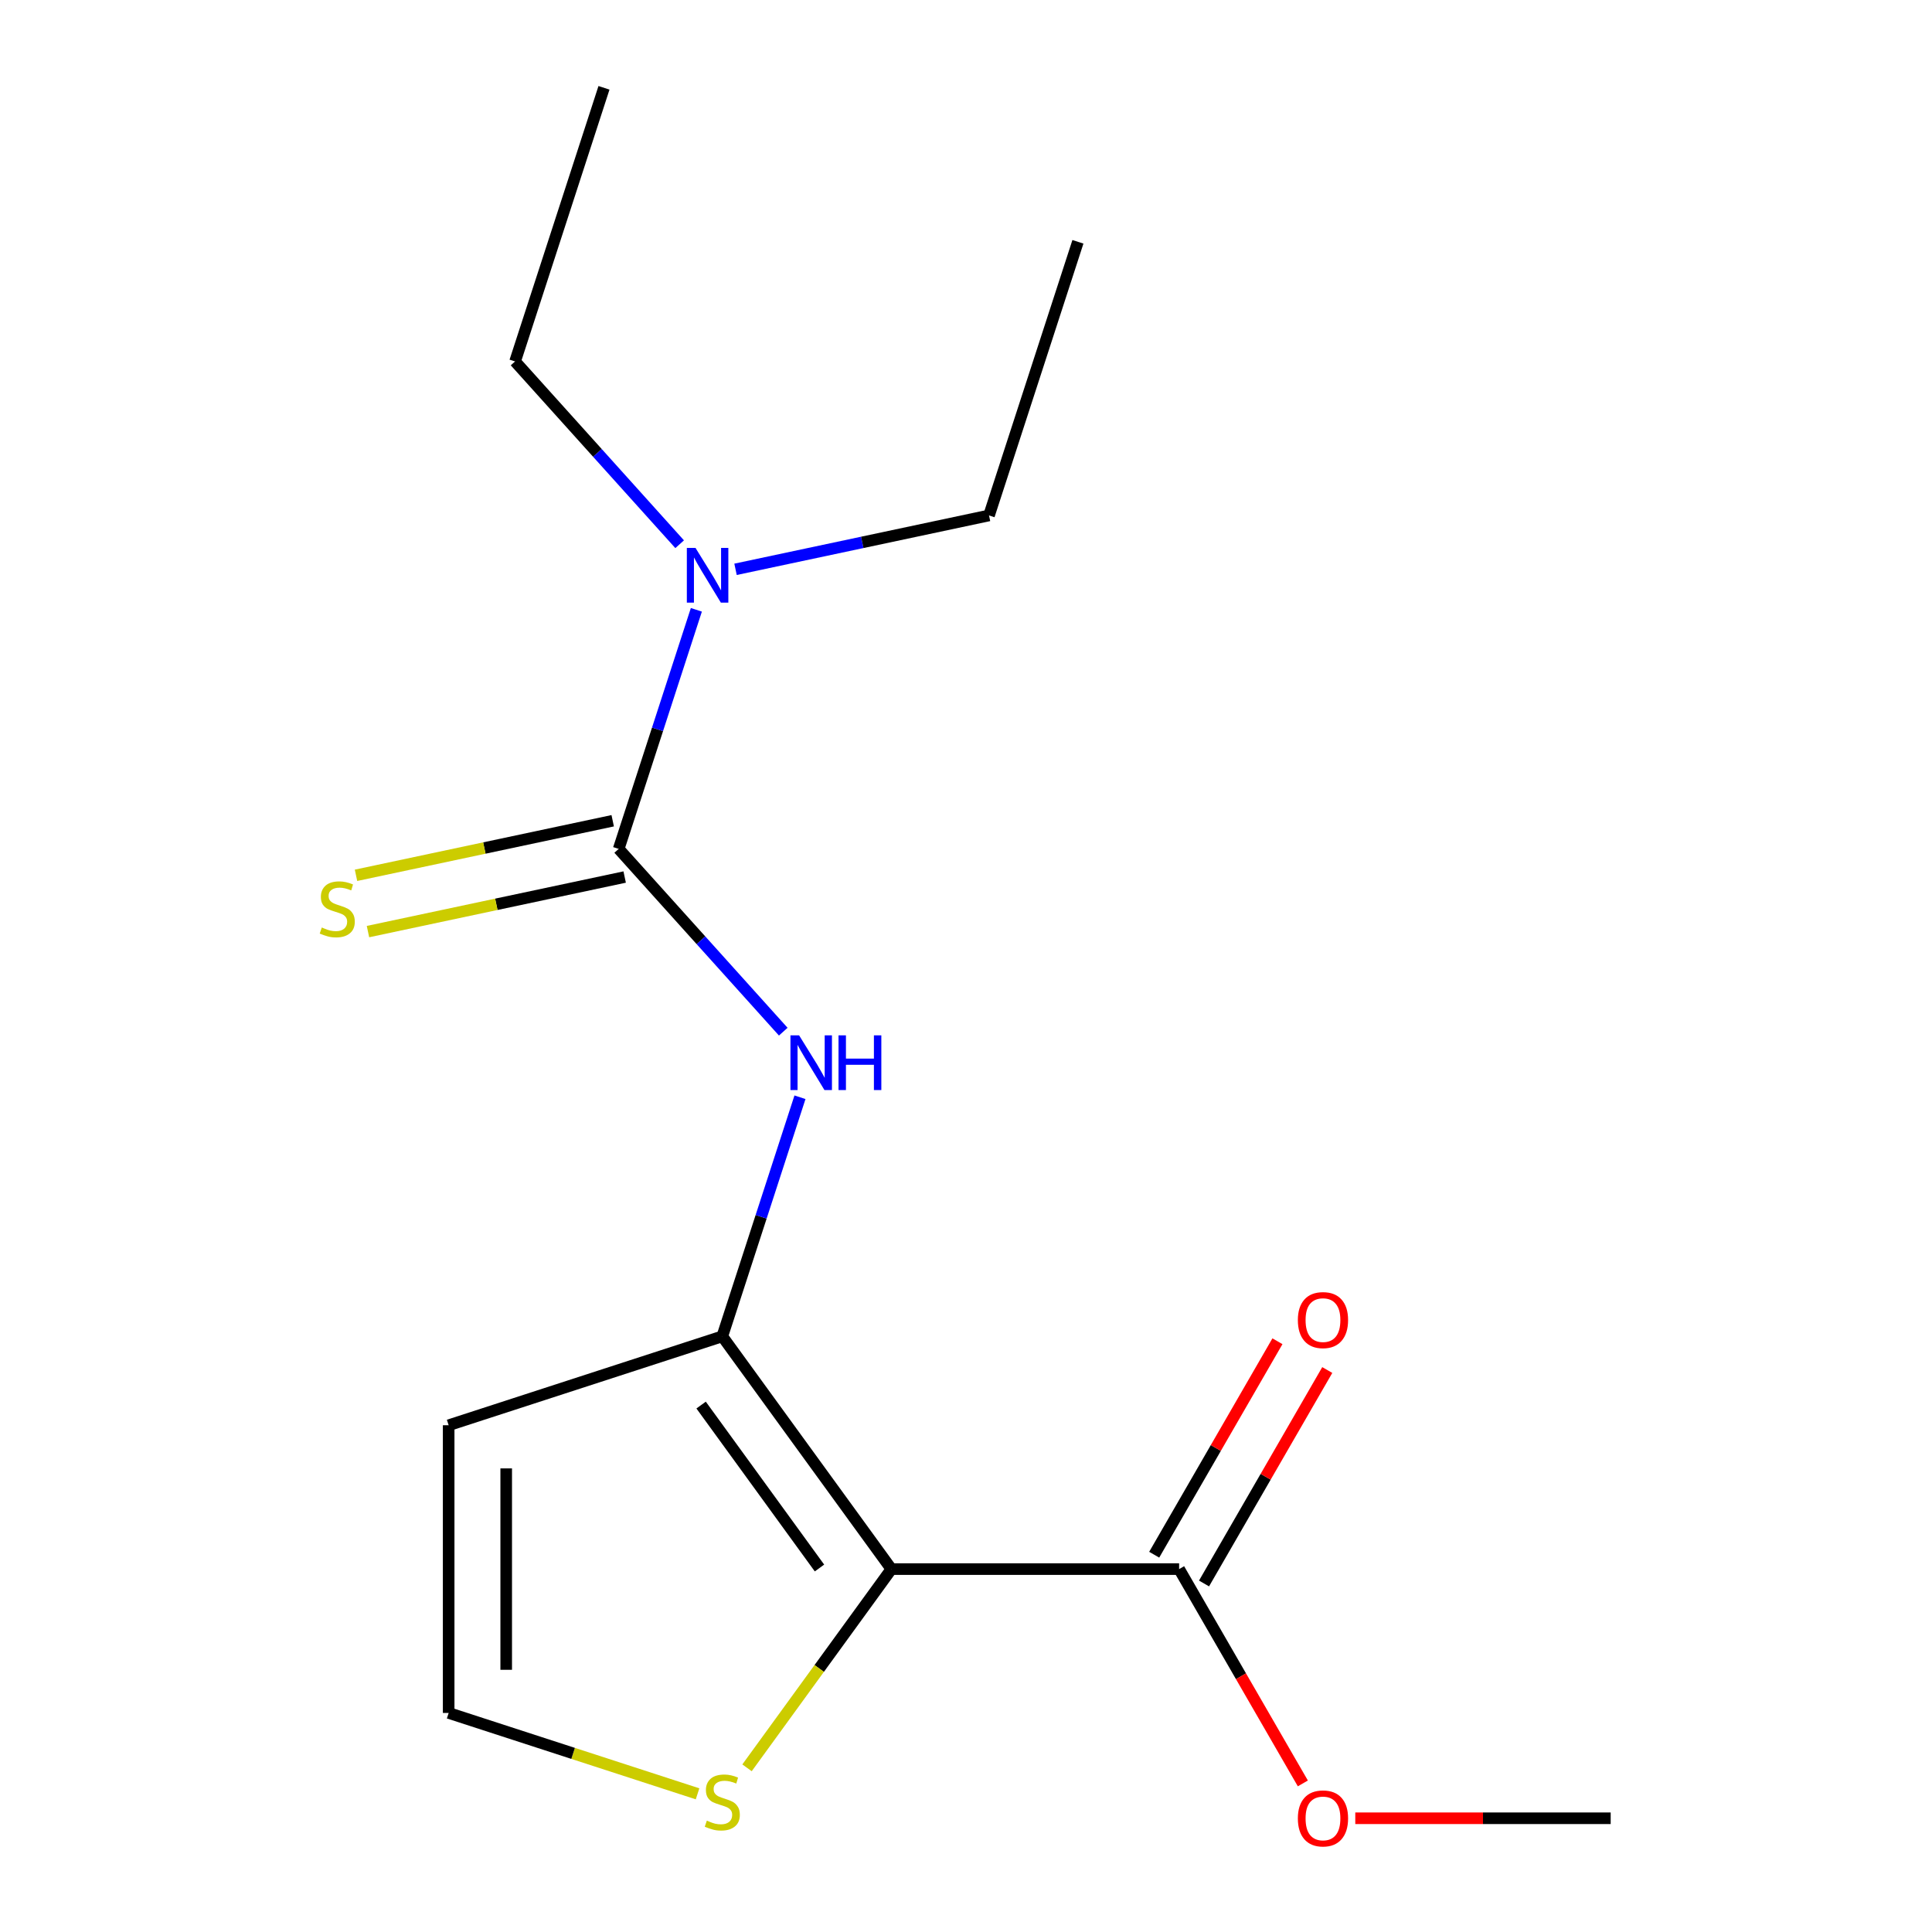 <?xml version='1.0' encoding='iso-8859-1'?>
<svg version='1.1' baseProfile='full'
              xmlns='http://www.w3.org/2000/svg'
                      xmlns:rdkit='http://www.rdkit.org/xml'
                      xmlns:xlink='http://www.w3.org/1999/xlink'
                  xml:space='preserve'
width='1000px' height='1000px' viewBox='0 0 1000 1000'>
<!-- END OF HEADER -->
<rect style='opacity:1.0;fill:#FFFFFF;stroke:none' width='1000' height='1000' x='0' y='0'> </rect>
<path class='bond-0' d='M 461.39,812.162 L 373.857,691.684' style='fill:none;fill-rule:evenodd;stroke:#000000;stroke-width:6px;stroke-linecap:butt;stroke-linejoin:miter;stroke-opacity:1' />
<path class='bond-0' d='M 424.164,811.597 L 362.892,727.262' style='fill:none;fill-rule:evenodd;stroke:#000000;stroke-width:6px;stroke-linecap:butt;stroke-linejoin:miter;stroke-opacity:1' />
<path class='bond-3' d='M 461.39,812.162 L 610.309,812.162' style='fill:none;fill-rule:evenodd;stroke:#000000;stroke-width:6px;stroke-linecap:butt;stroke-linejoin:miter;stroke-opacity:1' />
<path class='bond-4' d='M 461.39,812.162 L 424.025,863.59' style='fill:none;fill-rule:evenodd;stroke:#000000;stroke-width:6px;stroke-linecap:butt;stroke-linejoin:miter;stroke-opacity:1' />
<path class='bond-4' d='M 424.025,863.59 L 386.66,915.019' style='fill:none;fill-rule:evenodd;stroke:#CCCC00;stroke-width:6px;stroke-linecap:butt;stroke-linejoin:miter;stroke-opacity:1' />
<path class='bond-2' d='M 373.857,691.684 L 393.961,629.81' style='fill:none;fill-rule:evenodd;stroke:#000000;stroke-width:6px;stroke-linecap:butt;stroke-linejoin:miter;stroke-opacity:1' />
<path class='bond-2' d='M 393.961,629.81 L 414.065,567.936' style='fill:none;fill-rule:evenodd;stroke:#0000FF;stroke-width:6px;stroke-linecap:butt;stroke-linejoin:miter;stroke-opacity:1' />
<path class='bond-5' d='M 373.857,691.684 L 232.227,737.703' style='fill:none;fill-rule:evenodd;stroke:#000000;stroke-width:6px;stroke-linecap:butt;stroke-linejoin:miter;stroke-opacity:1' />
<path class='bond-1' d='M 320.23,439.385 L 362.821,486.688' style='fill:none;fill-rule:evenodd;stroke:#000000;stroke-width:6px;stroke-linecap:butt;stroke-linejoin:miter;stroke-opacity:1' />
<path class='bond-1' d='M 362.821,486.688 L 405.413,533.99' style='fill:none;fill-rule:evenodd;stroke:#0000FF;stroke-width:6px;stroke-linecap:butt;stroke-linejoin:miter;stroke-opacity:1' />
<path class='bond-7' d='M 317.133,424.818 L 250.702,438.938' style='fill:none;fill-rule:evenodd;stroke:#000000;stroke-width:6px;stroke-linecap:butt;stroke-linejoin:miter;stroke-opacity:1' />
<path class='bond-7' d='M 250.702,438.938 L 184.271,453.059' style='fill:none;fill-rule:evenodd;stroke:#CCCC00;stroke-width:6px;stroke-linecap:butt;stroke-linejoin:miter;stroke-opacity:1' />
<path class='bond-7' d='M 323.326,453.951 L 256.895,468.071' style='fill:none;fill-rule:evenodd;stroke:#000000;stroke-width:6px;stroke-linecap:butt;stroke-linejoin:miter;stroke-opacity:1' />
<path class='bond-7' d='M 256.895,468.071 L 190.464,482.192' style='fill:none;fill-rule:evenodd;stroke:#CCCC00;stroke-width:6px;stroke-linecap:butt;stroke-linejoin:miter;stroke-opacity:1' />
<path class='bond-8' d='M 320.23,439.385 L 340.334,377.511' style='fill:none;fill-rule:evenodd;stroke:#000000;stroke-width:6px;stroke-linecap:butt;stroke-linejoin:miter;stroke-opacity:1' />
<path class='bond-8' d='M 340.334,377.511 L 360.438,315.637' style='fill:none;fill-rule:evenodd;stroke:#0000FF;stroke-width:6px;stroke-linecap:butt;stroke-linejoin:miter;stroke-opacity:1' />
<path class='bond-9' d='M 623.206,819.608 L 655.1,764.366' style='fill:none;fill-rule:evenodd;stroke:#000000;stroke-width:6px;stroke-linecap:butt;stroke-linejoin:miter;stroke-opacity:1' />
<path class='bond-9' d='M 655.1,764.366 L 686.995,709.123' style='fill:none;fill-rule:evenodd;stroke:#FF0000;stroke-width:6px;stroke-linecap:butt;stroke-linejoin:miter;stroke-opacity:1' />
<path class='bond-9' d='M 597.413,804.716 L 629.307,749.474' style='fill:none;fill-rule:evenodd;stroke:#000000;stroke-width:6px;stroke-linecap:butt;stroke-linejoin:miter;stroke-opacity:1' />
<path class='bond-9' d='M 629.307,749.474 L 661.201,694.231' style='fill:none;fill-rule:evenodd;stroke:#FF0000;stroke-width:6px;stroke-linecap:butt;stroke-linejoin:miter;stroke-opacity:1' />
<path class='bond-10' d='M 610.309,812.162 L 642.331,867.625' style='fill:none;fill-rule:evenodd;stroke:#000000;stroke-width:6px;stroke-linecap:butt;stroke-linejoin:miter;stroke-opacity:1' />
<path class='bond-10' d='M 642.331,867.625 L 674.352,923.087' style='fill:none;fill-rule:evenodd;stroke:#FF0000;stroke-width:6px;stroke-linecap:butt;stroke-linejoin:miter;stroke-opacity:1' />
<path class='bond-6' d='M 361.054,928.481 L 296.641,907.551' style='fill:none;fill-rule:evenodd;stroke:#CCCC00;stroke-width:6px;stroke-linecap:butt;stroke-linejoin:miter;stroke-opacity:1' />
<path class='bond-6' d='M 296.641,907.551 L 232.227,886.622' style='fill:none;fill-rule:evenodd;stroke:#000000;stroke-width:6px;stroke-linecap:butt;stroke-linejoin:miter;stroke-opacity:1' />
<path class='bond-16' d='M 232.227,737.703 L 232.227,886.622' style='fill:none;fill-rule:evenodd;stroke:#000000;stroke-width:6px;stroke-linecap:butt;stroke-linejoin:miter;stroke-opacity:1' />
<path class='bond-16' d='M 262.011,760.04 L 262.011,864.284' style='fill:none;fill-rule:evenodd;stroke:#000000;stroke-width:6px;stroke-linecap:butt;stroke-linejoin:miter;stroke-opacity:1' />
<path class='bond-11' d='M 351.785,281.691 L 309.193,234.388' style='fill:none;fill-rule:evenodd;stroke:#0000FF;stroke-width:6px;stroke-linecap:butt;stroke-linejoin:miter;stroke-opacity:1' />
<path class='bond-11' d='M 309.193,234.388 L 266.602,187.085' style='fill:none;fill-rule:evenodd;stroke:#000000;stroke-width:6px;stroke-linecap:butt;stroke-linejoin:miter;stroke-opacity:1' />
<path class='bond-12' d='M 380.711,294.68 L 446.312,280.736' style='fill:none;fill-rule:evenodd;stroke:#0000FF;stroke-width:6px;stroke-linecap:butt;stroke-linejoin:miter;stroke-opacity:1' />
<path class='bond-12' d='M 446.312,280.736 L 511.913,266.792' style='fill:none;fill-rule:evenodd;stroke:#000000;stroke-width:6px;stroke-linecap:butt;stroke-linejoin:miter;stroke-opacity:1' />
<path class='bond-13' d='M 701.492,941.13 L 767.59,941.13' style='fill:none;fill-rule:evenodd;stroke:#FF0000;stroke-width:6px;stroke-linecap:butt;stroke-linejoin:miter;stroke-opacity:1' />
<path class='bond-13' d='M 767.59,941.13 L 833.688,941.13' style='fill:none;fill-rule:evenodd;stroke:#000000;stroke-width:6px;stroke-linecap:butt;stroke-linejoin:miter;stroke-opacity:1' />
<path class='bond-15' d='M 266.602,187.085 L 312.62,45.455' style='fill:none;fill-rule:evenodd;stroke:#000000;stroke-width:6px;stroke-linecap:butt;stroke-linejoin:miter;stroke-opacity:1' />
<path class='bond-14' d='M 511.913,266.792 L 557.932,125.161' style='fill:none;fill-rule:evenodd;stroke:#000000;stroke-width:6px;stroke-linecap:butt;stroke-linejoin:miter;stroke-opacity:1' />
<path  class='atom-3' d='M 413.616 535.893
L 422.896 550.893
Q 423.816 552.373, 425.296 555.053
Q 426.776 557.733, 426.856 557.893
L 426.856 535.893
L 430.616 535.893
L 430.616 564.213
L 426.736 564.213
L 416.776 547.813
Q 415.616 545.893, 414.376 543.693
Q 413.176 541.493, 412.816 540.813
L 412.816 564.213
L 409.136 564.213
L 409.136 535.893
L 413.616 535.893
' fill='#0000FF'/>
<path  class='atom-3' d='M 434.016 535.893
L 437.856 535.893
L 437.856 547.933
L 452.336 547.933
L 452.336 535.893
L 456.176 535.893
L 456.176 564.213
L 452.336 564.213
L 452.336 551.133
L 437.856 551.133
L 437.856 564.213
L 434.016 564.213
L 434.016 535.893
' fill='#0000FF'/>
<path  class='atom-5' d='M 365.857 942.36
Q 366.177 942.48, 367.497 943.04
Q 368.817 943.6, 370.257 943.96
Q 371.737 944.28, 373.177 944.28
Q 375.857 944.28, 377.417 943
Q 378.977 941.68, 378.977 939.4
Q 378.977 937.84, 378.177 936.88
Q 377.417 935.92, 376.217 935.4
Q 375.017 934.88, 373.017 934.28
Q 370.497 933.52, 368.977 932.8
Q 367.497 932.08, 366.417 930.56
Q 365.377 929.04, 365.377 926.48
Q 365.377 922.92, 367.777 920.72
Q 370.217 918.52, 375.017 918.52
Q 378.297 918.52, 382.017 920.08
L 381.097 923.16
Q 377.697 921.76, 375.137 921.76
Q 372.377 921.76, 370.857 922.92
Q 369.337 924.04, 369.377 926
Q 369.377 927.52, 370.137 928.44
Q 370.937 929.36, 372.057 929.88
Q 373.217 930.4, 375.137 931
Q 377.697 931.8, 379.217 932.6
Q 380.737 933.4, 381.817 935.04
Q 382.937 936.64, 382.937 939.4
Q 382.937 943.32, 380.297 945.44
Q 377.697 947.52, 373.337 947.52
Q 370.817 947.52, 368.897 946.96
Q 367.017 946.44, 364.777 945.52
L 365.857 942.36
' fill='#CCCC00'/>
<path  class='atom-8' d='M 166.564 480.067
Q 166.884 480.187, 168.204 480.747
Q 169.524 481.307, 170.964 481.667
Q 172.444 481.987, 173.884 481.987
Q 176.564 481.987, 178.124 480.707
Q 179.684 479.387, 179.684 477.107
Q 179.684 475.547, 178.884 474.587
Q 178.124 473.627, 176.924 473.107
Q 175.724 472.587, 173.724 471.987
Q 171.204 471.227, 169.684 470.507
Q 168.204 469.787, 167.124 468.267
Q 166.084 466.747, 166.084 464.187
Q 166.084 460.627, 168.484 458.427
Q 170.924 456.227, 175.724 456.227
Q 179.004 456.227, 182.724 457.787
L 181.804 460.867
Q 178.404 459.467, 175.844 459.467
Q 173.084 459.467, 171.564 460.627
Q 170.044 461.747, 170.084 463.707
Q 170.084 465.227, 170.844 466.147
Q 171.644 467.067, 172.764 467.587
Q 173.924 468.107, 175.844 468.707
Q 178.404 469.507, 179.924 470.307
Q 181.444 471.107, 182.524 472.747
Q 183.644 474.347, 183.644 477.107
Q 183.644 481.027, 181.004 483.147
Q 178.404 485.227, 174.044 485.227
Q 171.524 485.227, 169.604 484.667
Q 167.724 484.147, 165.484 483.227
L 166.564 480.067
' fill='#CCCC00'/>
<path  class='atom-9' d='M 359.988 283.594
L 369.268 298.594
Q 370.188 300.074, 371.668 302.754
Q 373.148 305.434, 373.228 305.594
L 373.228 283.594
L 376.988 283.594
L 376.988 311.914
L 373.108 311.914
L 363.148 295.514
Q 361.988 293.594, 360.748 291.394
Q 359.548 289.194, 359.188 288.514
L 359.188 311.914
L 355.508 311.914
L 355.508 283.594
L 359.988 283.594
' fill='#0000FF'/>
<path  class='atom-10' d='M 671.769 683.274
Q 671.769 676.474, 675.129 672.674
Q 678.489 668.874, 684.769 668.874
Q 691.049 668.874, 694.409 672.674
Q 697.769 676.474, 697.769 683.274
Q 697.769 690.154, 694.369 694.074
Q 690.969 697.954, 684.769 697.954
Q 678.529 697.954, 675.129 694.074
Q 671.769 690.194, 671.769 683.274
M 684.769 694.754
Q 689.089 694.754, 691.409 691.874
Q 693.769 688.954, 693.769 683.274
Q 693.769 677.714, 691.409 674.914
Q 689.089 672.074, 684.769 672.074
Q 680.449 672.074, 678.089 674.874
Q 675.769 677.674, 675.769 683.274
Q 675.769 688.994, 678.089 691.874
Q 680.449 694.754, 684.769 694.754
' fill='#FF0000'/>
<path  class='atom-11' d='M 671.769 941.21
Q 671.769 934.41, 675.129 930.61
Q 678.489 926.81, 684.769 926.81
Q 691.049 926.81, 694.409 930.61
Q 697.769 934.41, 697.769 941.21
Q 697.769 948.09, 694.369 952.01
Q 690.969 955.89, 684.769 955.89
Q 678.529 955.89, 675.129 952.01
Q 671.769 948.13, 671.769 941.21
M 684.769 952.69
Q 689.089 952.69, 691.409 949.81
Q 693.769 946.89, 693.769 941.21
Q 693.769 935.65, 691.409 932.85
Q 689.089 930.01, 684.769 930.01
Q 680.449 930.01, 678.089 932.81
Q 675.769 935.61, 675.769 941.21
Q 675.769 946.93, 678.089 949.81
Q 680.449 952.69, 684.769 952.69
' fill='#FF0000'/>
</svg>
